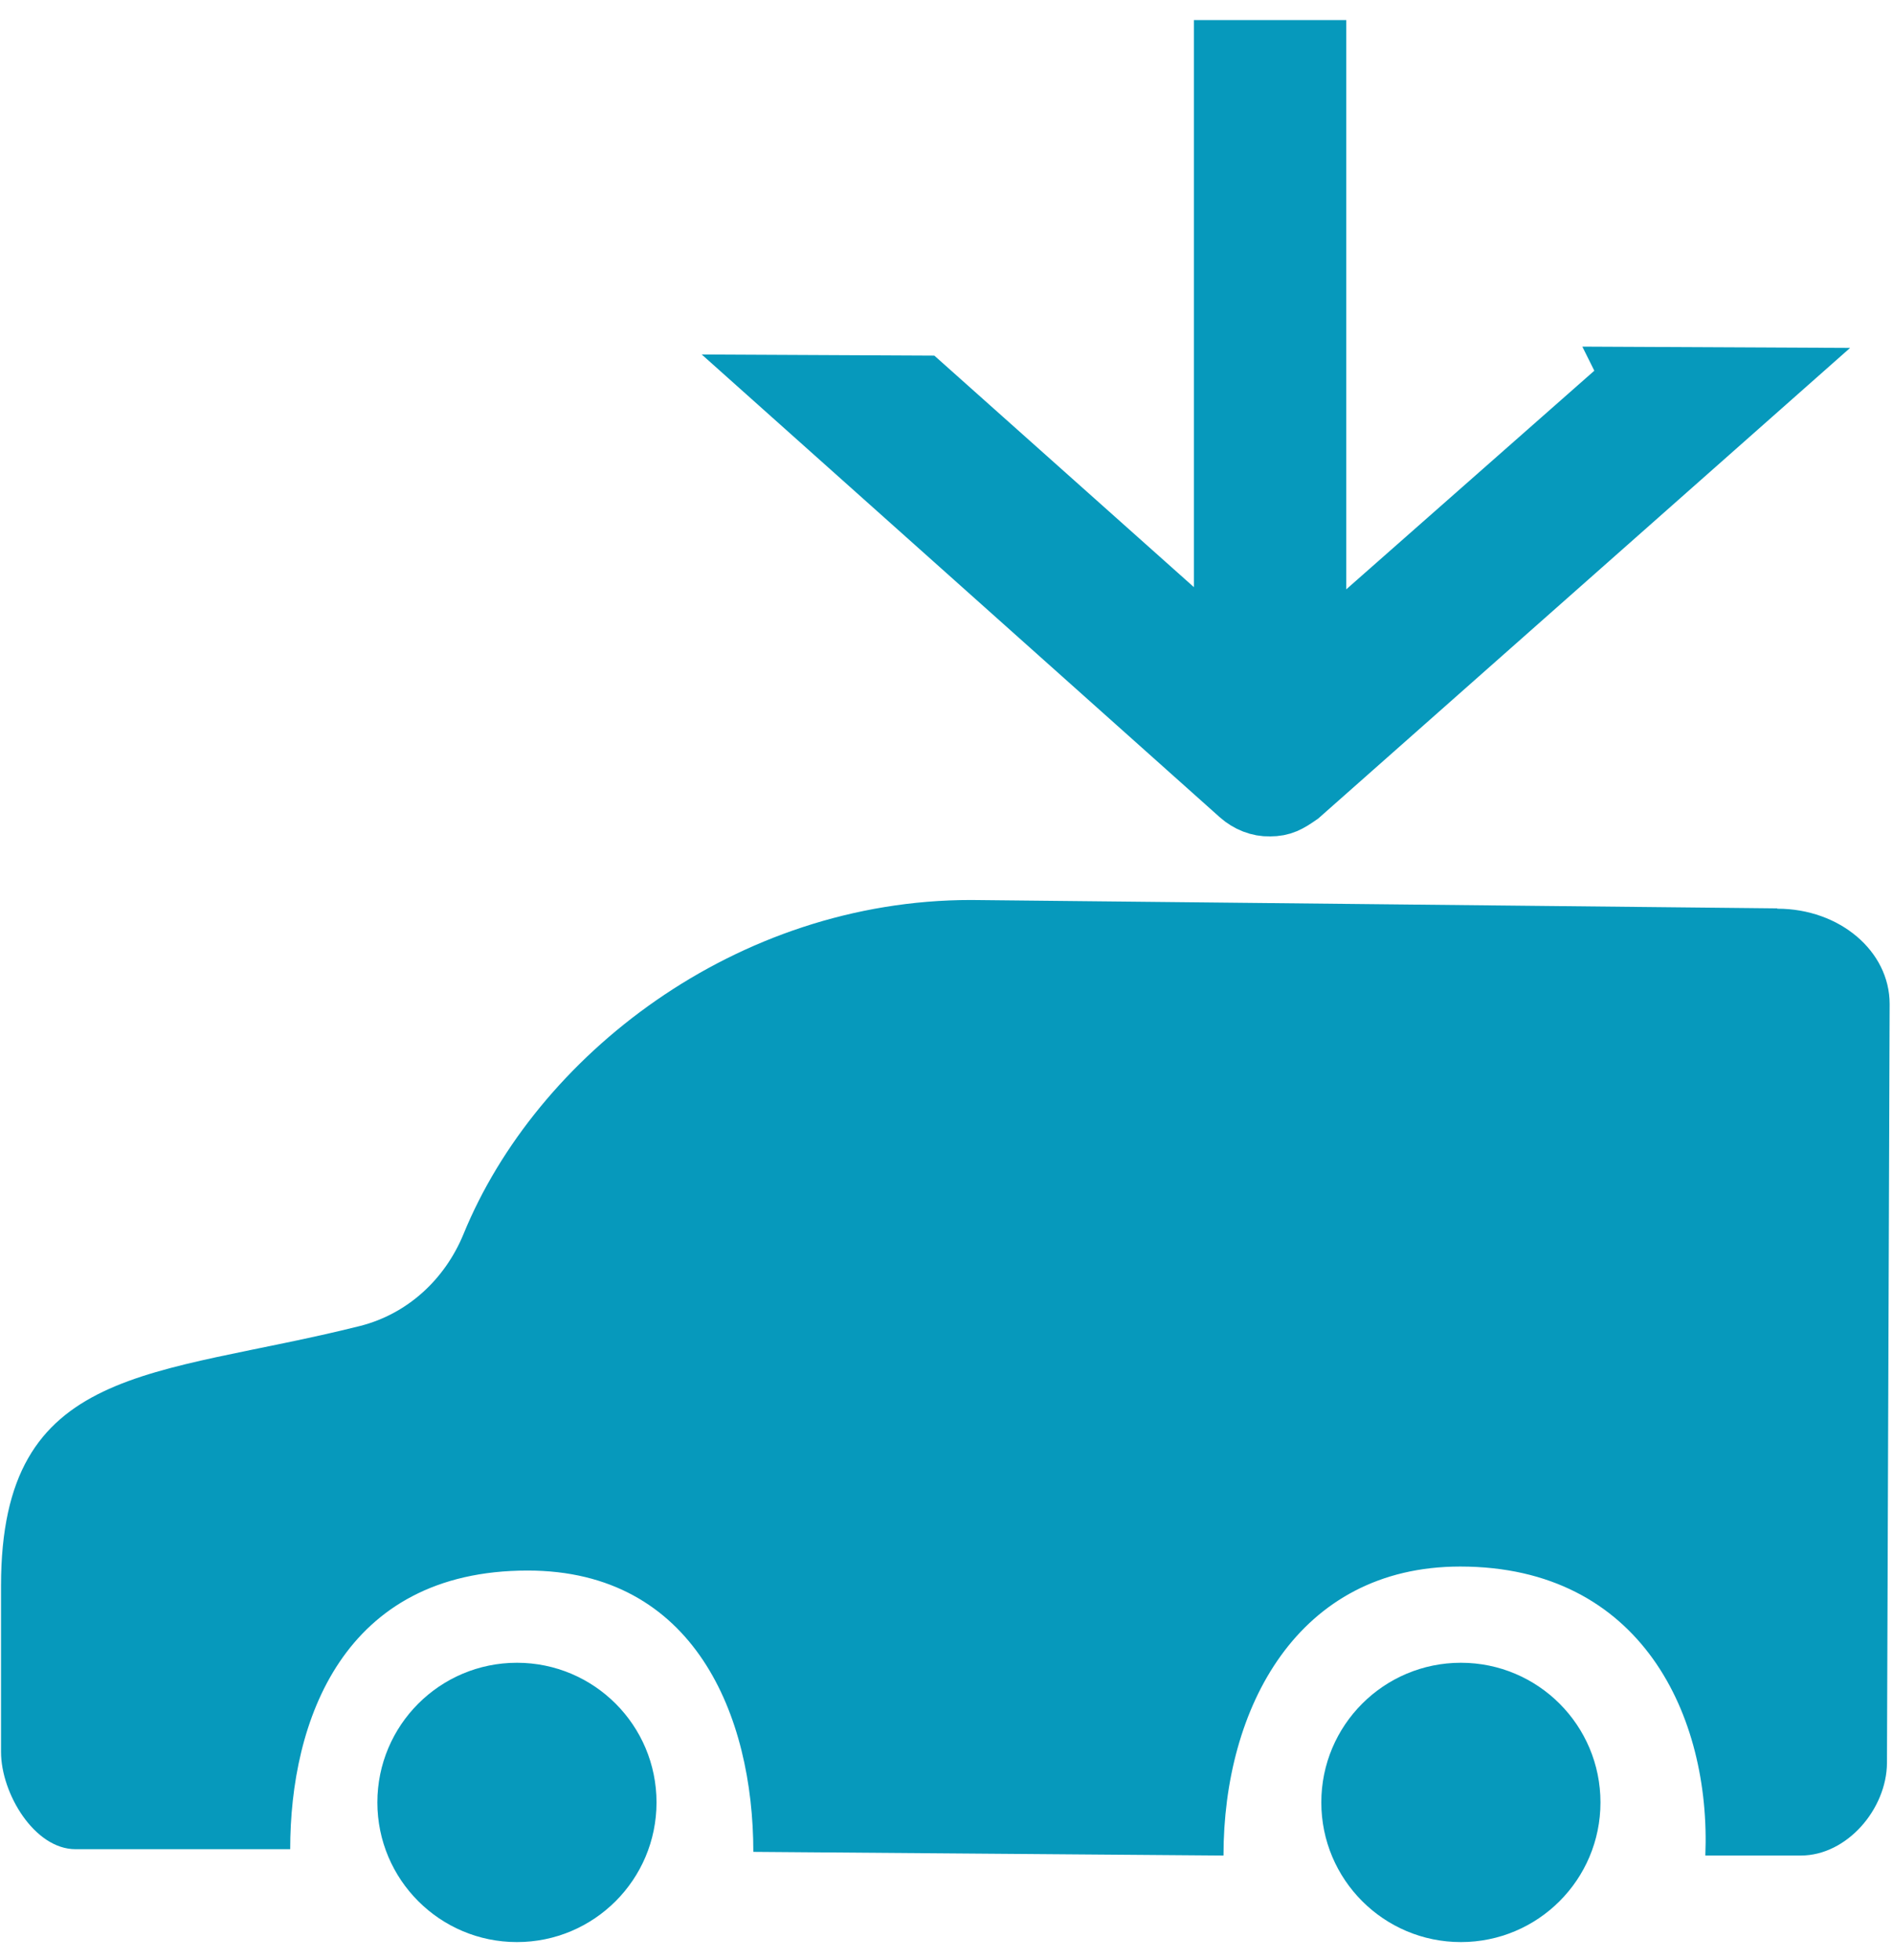 <svg width="86" height="89" viewBox="0 0 86 89" fill="none" xmlns="http://www.w3.org/2000/svg">
<g clip-path="url(#clip0_3173_962)">
<path d="M80.735 41.244L44.115 40.864C33.42 40.864 24.364 47.949 21.057 56.034C20.207 58.097 18.509 59.66 16.354 60.206C6.979 62.557 0.047 61.875 0.047 71.993V79.547C0.047 81.429 1.564 83.962 3.43 83.962H13.184C13.184 78.167 15.566 71.31 23.97 71.31C31.539 71.31 34.224 77.894 34.224 84.083L55.584 84.25C55.584 77.545 58.951 71.128 66.339 71.128C74.576 71.128 77.731 77.924 77.474 84.25H81.812C83.906 84.25 85.711 82.141 85.726 80.048L85.847 45.582C85.847 43.185 83.572 41.259 80.75 41.259L80.735 41.244Z" fill="#0699BC"/>
<path d="M23.485 88.179C26.987 88.179 29.826 85.34 29.826 81.838C29.826 78.336 26.987 75.497 23.485 75.497C19.983 75.497 17.144 78.336 17.144 81.838C17.144 85.34 19.983 88.179 23.485 88.179Z" fill="#0699BC"/>
<path d="M66.369 88.179C69.871 88.179 72.71 85.34 72.71 81.838C72.71 78.336 69.871 75.497 66.369 75.497C62.867 75.497 60.028 78.336 60.028 81.838C60.028 85.34 62.867 88.179 66.369 88.179Z" fill="#0699BC"/>
<path d="M74.151 17.169L59.77 29.836V2.303H55.629V29.76L41.915 17.534L35.544 17.503L56.342 36.071C56.721 36.405 57.206 36.602 57.692 36.587C58.238 36.587 58.526 36.42 59.027 36.071L80.401 17.169L74.136 17.139L74.151 17.169Z" fill="#0699BC" stroke="#0699BC" stroke-width="2.78" stroke-miterlimit="10"/>
</g>
<defs>
<clipPath id="clip0_3173_962">
<rect width="85.937" height="88" fill="white" transform="translate(0.031 0.194)"/>
</clipPath>
</defs>
</svg>
